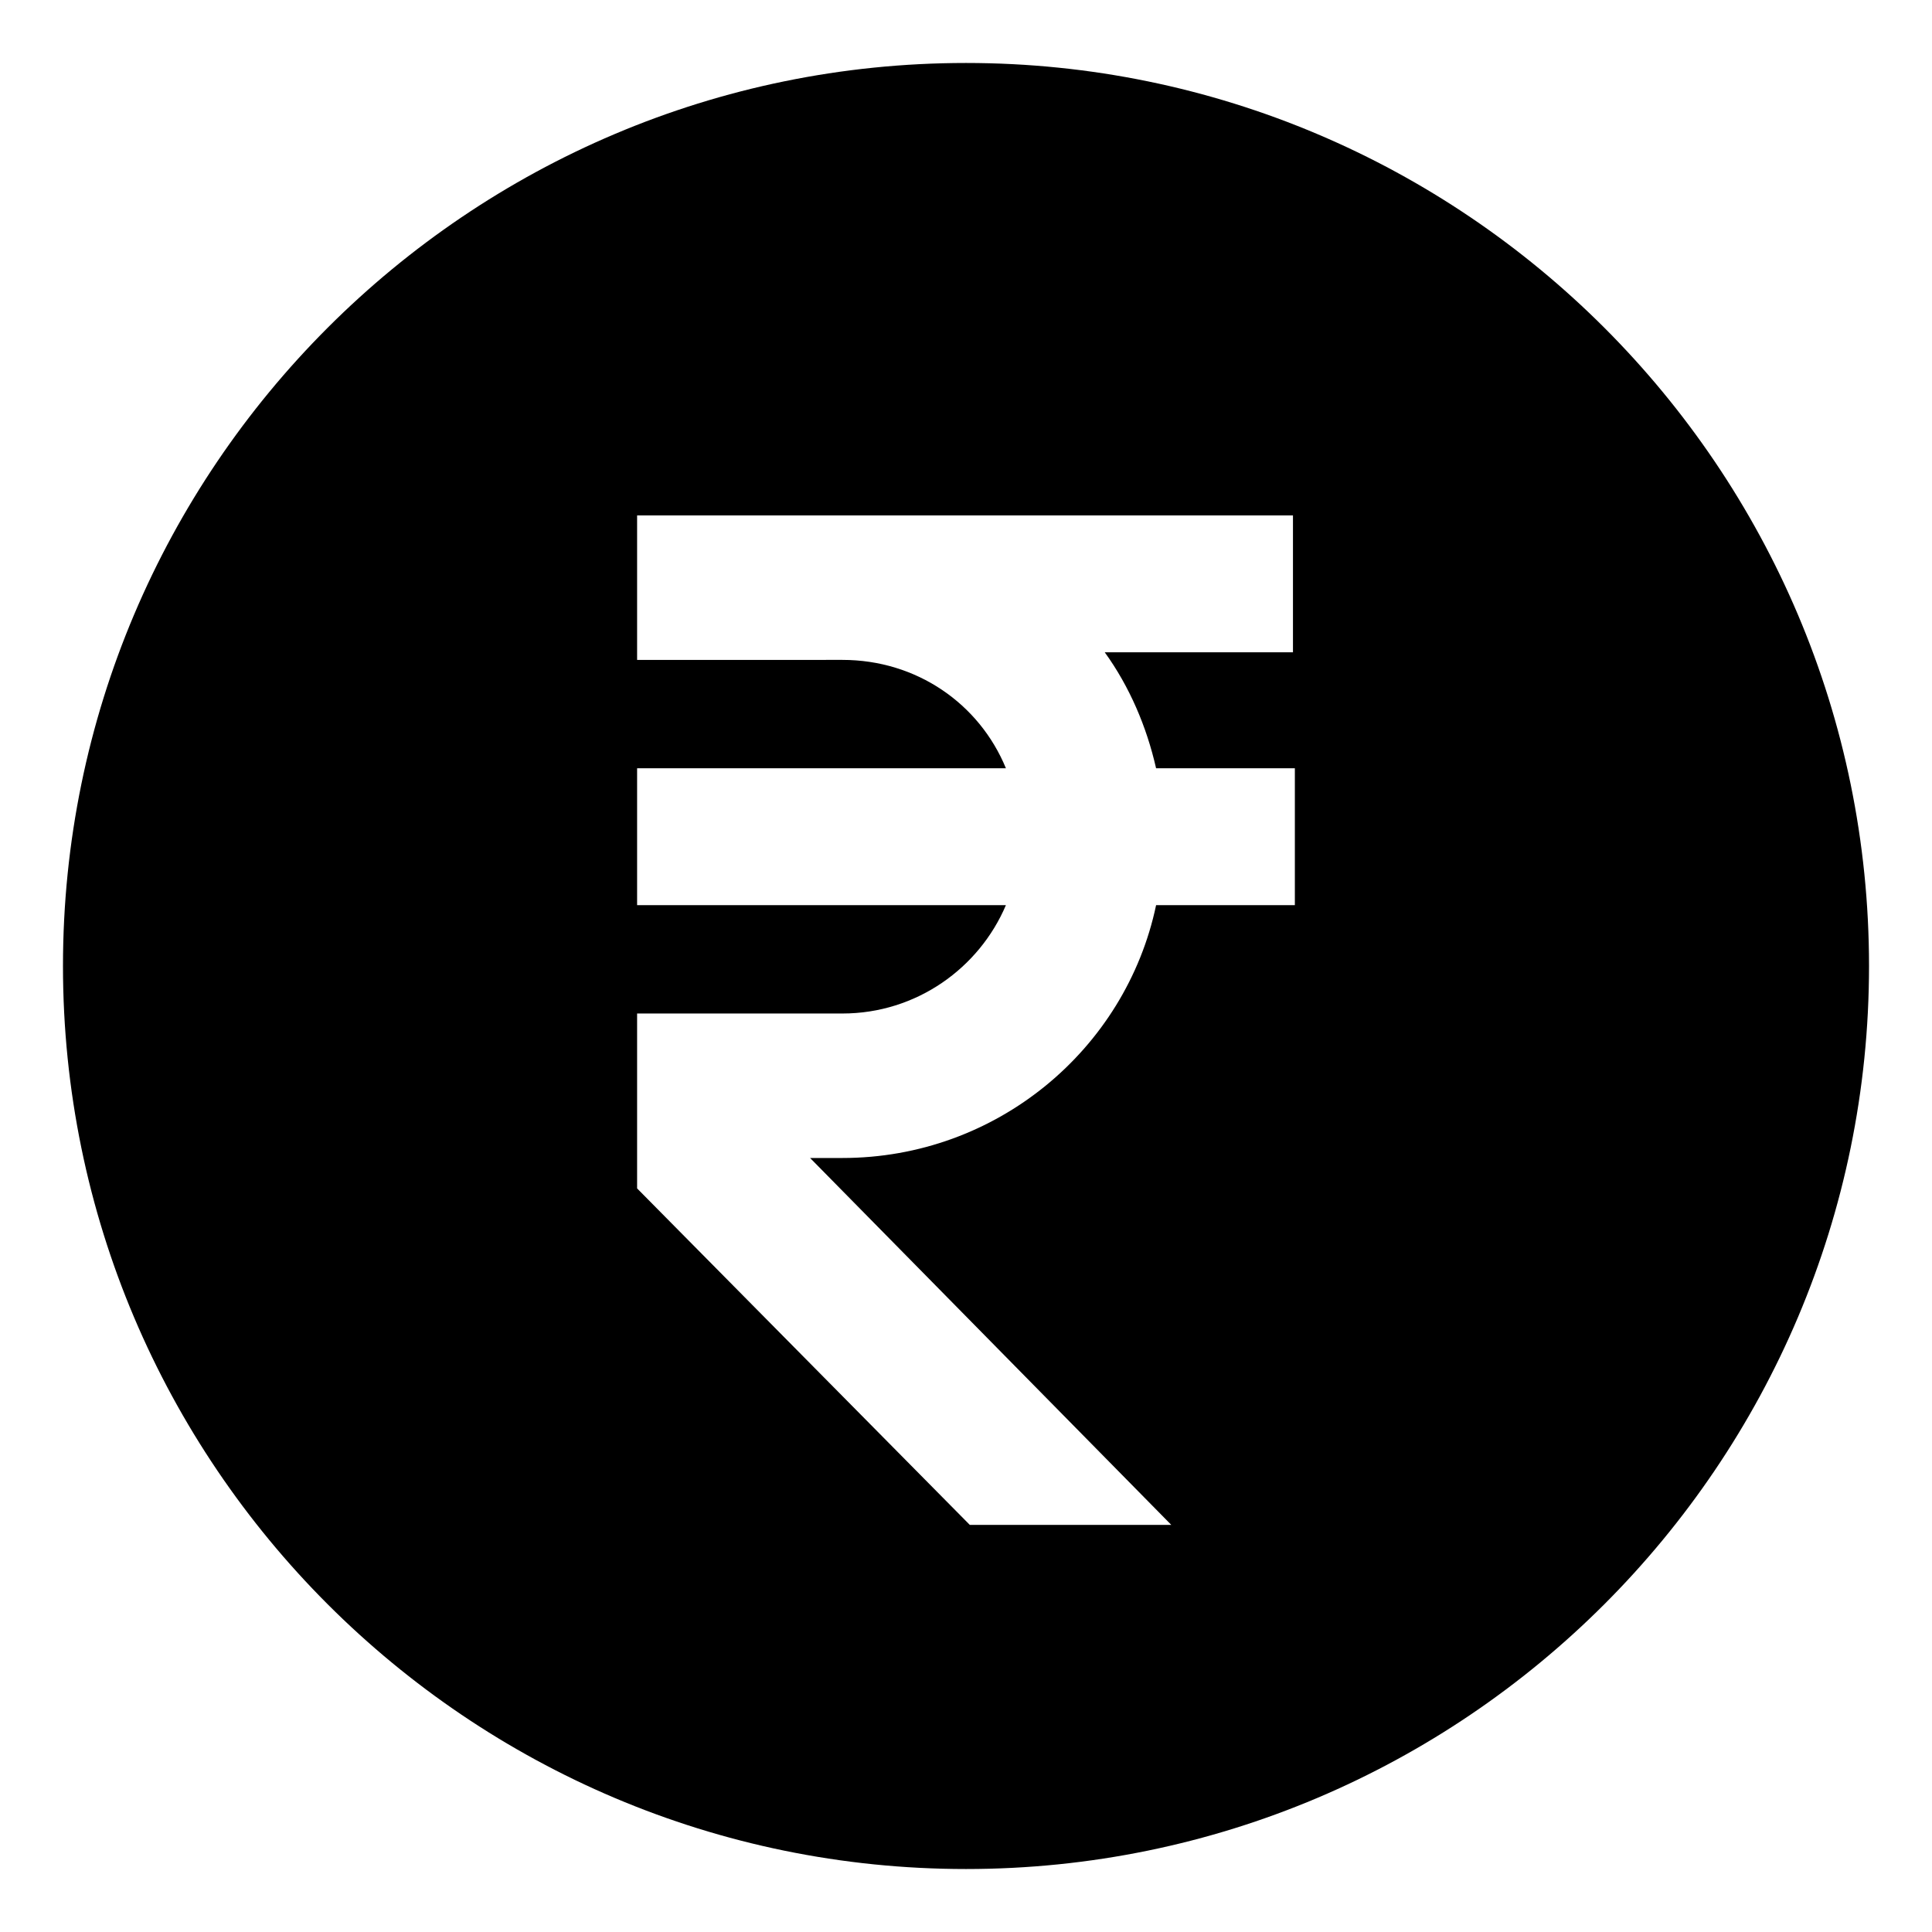 <?xml version="1.0" encoding="UTF-8"?>
<!-- Uploaded to: ICON Repo, www.svgrepo.com, Generator: ICON Repo Mixer Tools -->
<svg fill="#000000" width="800px" height="800px" version="1.1" viewBox="144 144 512 512" xmlns="http://www.w3.org/2000/svg">
 <path d="m400 160.69c-132 0-239.31 107.31-239.31 239.31s107.31 239.31 239.31 239.31c132 0 239.31-107.31 239.31-239.31 0.004-132-107.31-239.31-239.3-239.31zm87.156 156.18h-50.383c6.551 9.07 11.082 19.648 13.602 30.73h36.777v36.273h-36.773c-8.062 38.289-42.32 67.008-83.129 67.008h-8.566l95.723 97.234h-53.398l-88.168-89.172v-46.352h54.41c19.648 0 36.273-12.09 43.328-28.719h-97.738v-36.273h97.738c-7.055-17.129-23.68-28.719-43.328-28.719l-54.41 0.004v-38.289h173.81v36.273z"/>
</svg>